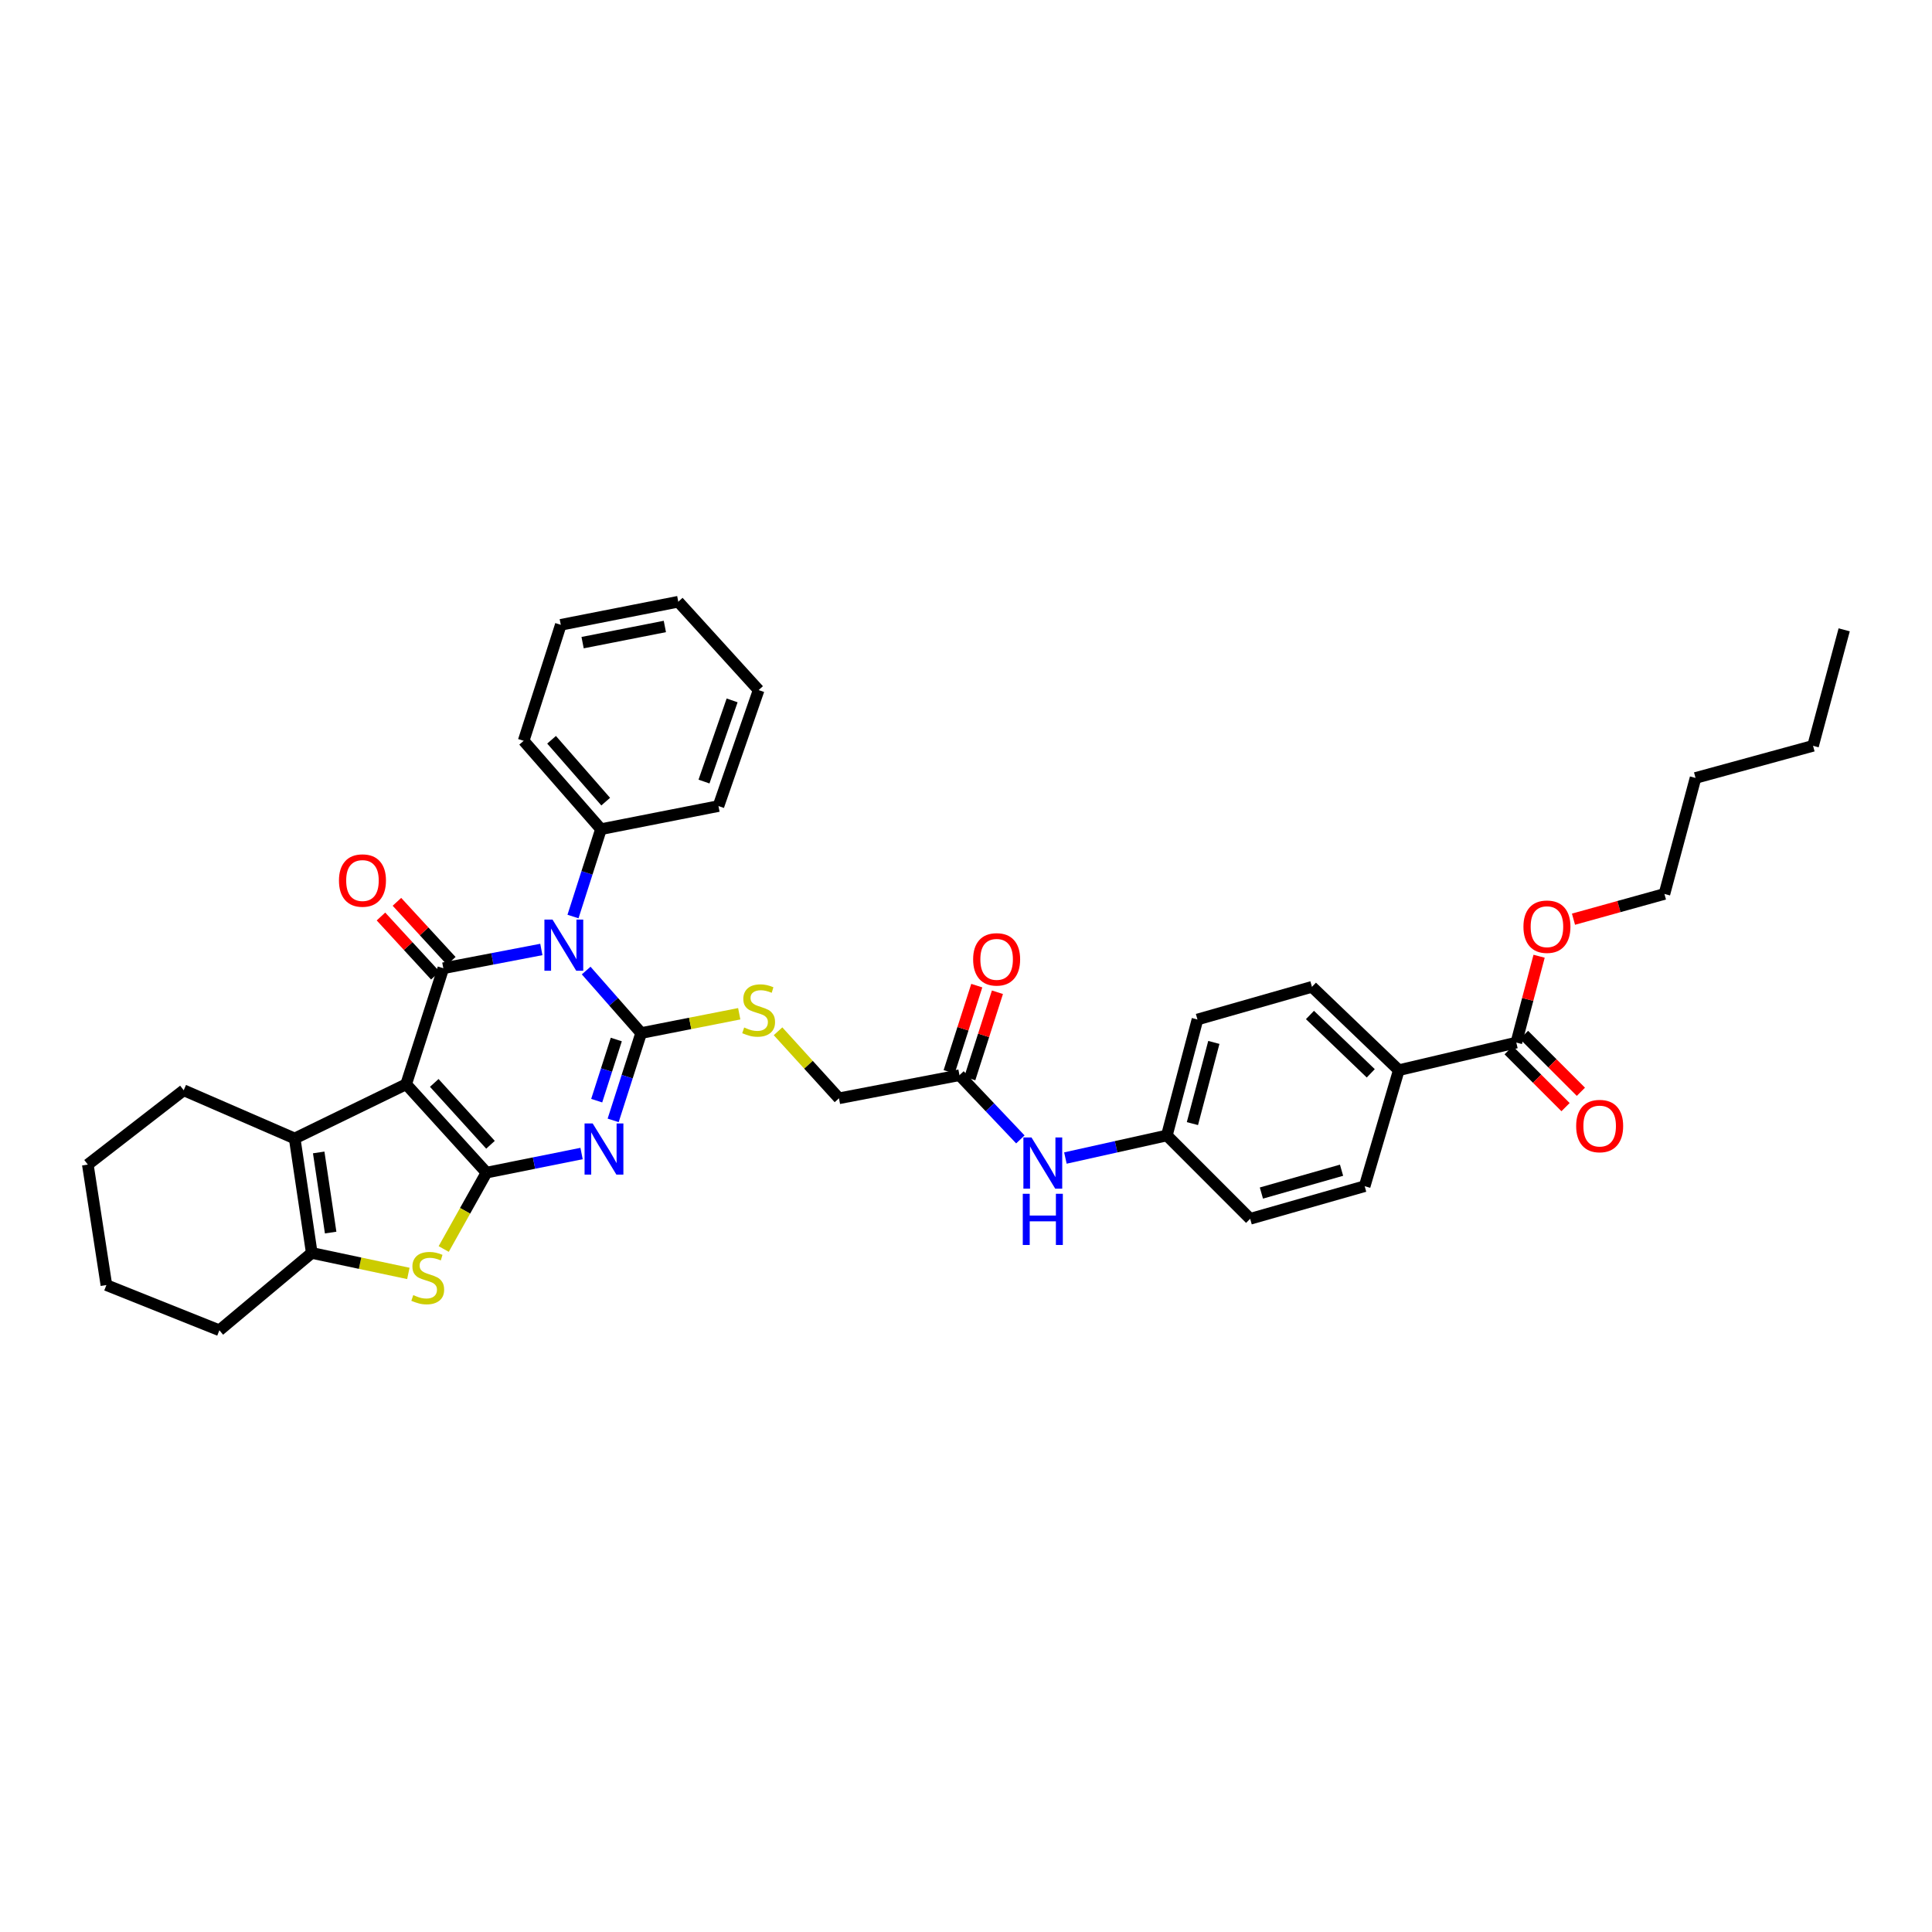 <?xml version='1.0' encoding='iso-8859-1'?>
<svg version='1.1' baseProfile='full'
              xmlns='http://www.w3.org/2000/svg'
                      xmlns:rdkit='http://www.rdkit.org/xml'
                      xmlns:xlink='http://www.w3.org/1999/xlink'
                  xml:space='preserve'
width='1000px' height='1000px' viewBox='0 0 1000 1000'>
<!-- END OF HEADER -->
<rect style='opacity:1.0;fill:#FFFFFF;stroke:none' width='1000' height='1000' x='0' y='0'> </rect>
<path class='bond-0' d='M 210.228,561.205 L 251.805,606.949' style='fill:none;fill-rule:evenodd;stroke:#000000;stroke-width:6px;stroke-linecap:butt;stroke-linejoin:miter;stroke-opacity:1' />
<path class='bond-0' d='M 224.772,560.516 L 253.876,592.536' style='fill:none;fill-rule:evenodd;stroke:#000000;stroke-width:6px;stroke-linecap:butt;stroke-linejoin:miter;stroke-opacity:1' />
<path class='bond-4' d='M 210.228,561.205 L 229.463,501.166' style='fill:none;fill-rule:evenodd;stroke:#000000;stroke-width:6px;stroke-linecap:butt;stroke-linejoin:miter;stroke-opacity:1' />
<path class='bond-6' d='M 210.228,561.205 L 152.528,589.272' style='fill:none;fill-rule:evenodd;stroke:#000000;stroke-width:6px;stroke-linecap:butt;stroke-linejoin:miter;stroke-opacity:1' />
<path class='bond-3' d='M 251.805,606.949 L 276.411,602.005' style='fill:none;fill-rule:evenodd;stroke:#000000;stroke-width:6px;stroke-linecap:butt;stroke-linejoin:miter;stroke-opacity:1' />
<path class='bond-3' d='M 276.411,602.005 L 301.018,597.06' style='fill:none;fill-rule:evenodd;stroke:#0000FF;stroke-width:6px;stroke-linecap:butt;stroke-linejoin:miter;stroke-opacity:1' />
<path class='bond-5' d='M 251.805,606.949 L 240.734,626.716' style='fill:none;fill-rule:evenodd;stroke:#000000;stroke-width:6px;stroke-linecap:butt;stroke-linejoin:miter;stroke-opacity:1' />
<path class='bond-5' d='M 240.734,626.716 L 229.663,646.483' style='fill:none;fill-rule:evenodd;stroke:#CCCC00;stroke-width:6px;stroke-linecap:butt;stroke-linejoin:miter;stroke-opacity:1' />
<path class='bond-1' d='M 280.199,491.445 L 254.831,496.306' style='fill:none;fill-rule:evenodd;stroke:#0000FF;stroke-width:6px;stroke-linecap:butt;stroke-linejoin:miter;stroke-opacity:1' />
<path class='bond-1' d='M 254.831,496.306 L 229.463,501.166' style='fill:none;fill-rule:evenodd;stroke:#000000;stroke-width:6px;stroke-linecap:butt;stroke-linejoin:miter;stroke-opacity:1' />
<path class='bond-2' d='M 303.398,502.357 L 317.628,518.53' style='fill:none;fill-rule:evenodd;stroke:#0000FF;stroke-width:6px;stroke-linecap:butt;stroke-linejoin:miter;stroke-opacity:1' />
<path class='bond-2' d='M 317.628,518.53 L 331.859,534.704' style='fill:none;fill-rule:evenodd;stroke:#000000;stroke-width:6px;stroke-linecap:butt;stroke-linejoin:miter;stroke-opacity:1' />
<path class='bond-10' d='M 296.583,474.392 L 303.823,451.785' style='fill:none;fill-rule:evenodd;stroke:#0000FF;stroke-width:6px;stroke-linecap:butt;stroke-linejoin:miter;stroke-opacity:1' />
<path class='bond-10' d='M 303.823,451.785 L 311.064,429.177' style='fill:none;fill-rule:evenodd;stroke:#000000;stroke-width:6px;stroke-linecap:butt;stroke-linejoin:miter;stroke-opacity:1' />
<path class='bond-8' d='M 331.859,534.704 L 357.243,529.71' style='fill:none;fill-rule:evenodd;stroke:#000000;stroke-width:6px;stroke-linecap:butt;stroke-linejoin:miter;stroke-opacity:1' />
<path class='bond-8' d='M 357.243,529.71 L 382.627,524.717' style='fill:none;fill-rule:evenodd;stroke:#CCCC00;stroke-width:6px;stroke-linecap:butt;stroke-linejoin:miter;stroke-opacity:1' />
<path class='bond-38' d='M 331.859,534.704 L 324.614,557.305' style='fill:none;fill-rule:evenodd;stroke:#000000;stroke-width:6px;stroke-linecap:butt;stroke-linejoin:miter;stroke-opacity:1' />
<path class='bond-38' d='M 324.614,557.305 L 317.369,579.906' style='fill:none;fill-rule:evenodd;stroke:#0000FF;stroke-width:6px;stroke-linecap:butt;stroke-linejoin:miter;stroke-opacity:1' />
<path class='bond-38' d='M 318.994,538.057 L 313.923,553.878' style='fill:none;fill-rule:evenodd;stroke:#000000;stroke-width:6px;stroke-linecap:butt;stroke-linejoin:miter;stroke-opacity:1' />
<path class='bond-38' d='M 313.923,553.878 L 308.851,569.699' style='fill:none;fill-rule:evenodd;stroke:#0000FF;stroke-width:6px;stroke-linecap:butt;stroke-linejoin:miter;stroke-opacity:1' />
<path class='bond-11' d='M 233.594,497.365 L 219.522,482.073' style='fill:none;fill-rule:evenodd;stroke:#000000;stroke-width:6px;stroke-linecap:butt;stroke-linejoin:miter;stroke-opacity:1' />
<path class='bond-11' d='M 219.522,482.073 L 205.45,466.781' style='fill:none;fill-rule:evenodd;stroke:#FF0000;stroke-width:6px;stroke-linecap:butt;stroke-linejoin:miter;stroke-opacity:1' />
<path class='bond-11' d='M 225.332,504.967 L 211.261,489.675' style='fill:none;fill-rule:evenodd;stroke:#000000;stroke-width:6px;stroke-linecap:butt;stroke-linejoin:miter;stroke-opacity:1' />
<path class='bond-11' d='M 211.261,489.675 L 197.189,474.383' style='fill:none;fill-rule:evenodd;stroke:#FF0000;stroke-width:6px;stroke-linecap:butt;stroke-linejoin:miter;stroke-opacity:1' />
<path class='bond-37' d='M 211.363,659.122 L 186.365,653.821' style='fill:none;fill-rule:evenodd;stroke:#CCCC00;stroke-width:6px;stroke-linecap:butt;stroke-linejoin:miter;stroke-opacity:1' />
<path class='bond-37' d='M 186.365,653.821 L 161.366,648.519' style='fill:none;fill-rule:evenodd;stroke:#000000;stroke-width:6px;stroke-linecap:butt;stroke-linejoin:miter;stroke-opacity:1' />
<path class='bond-7' d='M 152.528,589.272 L 161.366,648.519' style='fill:none;fill-rule:evenodd;stroke:#000000;stroke-width:6px;stroke-linecap:butt;stroke-linejoin:miter;stroke-opacity:1' />
<path class='bond-7' d='M 164.958,596.503 L 171.144,637.976' style='fill:none;fill-rule:evenodd;stroke:#000000;stroke-width:6px;stroke-linecap:butt;stroke-linejoin:miter;stroke-opacity:1' />
<path class='bond-22' d='M 152.528,589.272 L 95.084,564.318' style='fill:none;fill-rule:evenodd;stroke:#000000;stroke-width:6px;stroke-linecap:butt;stroke-linejoin:miter;stroke-opacity:1' />
<path class='bond-25' d='M 161.366,648.519 L 113.552,688.549' style='fill:none;fill-rule:evenodd;stroke:#000000;stroke-width:6px;stroke-linecap:butt;stroke-linejoin:miter;stroke-opacity:1' />
<path class='bond-17' d='M 402.711,533.786 L 418.48,551.132' style='fill:none;fill-rule:evenodd;stroke:#CCCC00;stroke-width:6px;stroke-linecap:butt;stroke-linejoin:miter;stroke-opacity:1' />
<path class='bond-17' d='M 418.48,551.132 L 434.248,568.478' style='fill:none;fill-rule:evenodd;stroke:#000000;stroke-width:6px;stroke-linecap:butt;stroke-linejoin:miter;stroke-opacity:1' />
<path class='bond-9' d='M 784.845,539.631 L 724.02,553.92' style='fill:none;fill-rule:evenodd;stroke:#000000;stroke-width:6px;stroke-linecap:butt;stroke-linejoin:miter;stroke-opacity:1' />
<path class='bond-15' d='M 780.876,543.6 L 795.6,558.325' style='fill:none;fill-rule:evenodd;stroke:#000000;stroke-width:6px;stroke-linecap:butt;stroke-linejoin:miter;stroke-opacity:1' />
<path class='bond-15' d='M 795.6,558.325 L 810.324,573.049' style='fill:none;fill-rule:evenodd;stroke:#FF0000;stroke-width:6px;stroke-linecap:butt;stroke-linejoin:miter;stroke-opacity:1' />
<path class='bond-15' d='M 788.814,535.662 L 803.538,550.386' style='fill:none;fill-rule:evenodd;stroke:#000000;stroke-width:6px;stroke-linecap:butt;stroke-linejoin:miter;stroke-opacity:1' />
<path class='bond-15' d='M 803.538,550.386 L 818.263,565.11' style='fill:none;fill-rule:evenodd;stroke:#FF0000;stroke-width:6px;stroke-linecap:butt;stroke-linejoin:miter;stroke-opacity:1' />
<path class='bond-21' d='M 784.845,539.631 L 790.742,517.289' style='fill:none;fill-rule:evenodd;stroke:#000000;stroke-width:6px;stroke-linecap:butt;stroke-linejoin:miter;stroke-opacity:1' />
<path class='bond-21' d='M 790.742,517.289 L 796.639,494.947' style='fill:none;fill-rule:evenodd;stroke:#FF0000;stroke-width:6px;stroke-linecap:butt;stroke-linejoin:miter;stroke-opacity:1' />
<path class='bond-26' d='M 311.064,429.177 L 271.04,383.44' style='fill:none;fill-rule:evenodd;stroke:#000000;stroke-width:6px;stroke-linecap:butt;stroke-linejoin:miter;stroke-opacity:1' />
<path class='bond-26' d='M 313.509,414.923 L 285.492,382.907' style='fill:none;fill-rule:evenodd;stroke:#000000;stroke-width:6px;stroke-linecap:butt;stroke-linejoin:miter;stroke-opacity:1' />
<path class='bond-27' d='M 311.064,429.177 L 371.876,417.214' style='fill:none;fill-rule:evenodd;stroke:#000000;stroke-width:6px;stroke-linecap:butt;stroke-linejoin:miter;stroke-opacity:1' />
<path class='bond-12' d='M 496.619,556.521 L 434.248,568.478' style='fill:none;fill-rule:evenodd;stroke:#000000;stroke-width:6px;stroke-linecap:butt;stroke-linejoin:miter;stroke-opacity:1' />
<path class='bond-14' d='M 496.619,556.521 L 512.38,573.138' style='fill:none;fill-rule:evenodd;stroke:#000000;stroke-width:6px;stroke-linecap:butt;stroke-linejoin:miter;stroke-opacity:1' />
<path class='bond-14' d='M 512.38,573.138 L 528.14,589.756' style='fill:none;fill-rule:evenodd;stroke:#0000FF;stroke-width:6px;stroke-linecap:butt;stroke-linejoin:miter;stroke-opacity:1' />
<path class='bond-16' d='M 501.965,558.234 L 509.118,535.91' style='fill:none;fill-rule:evenodd;stroke:#000000;stroke-width:6px;stroke-linecap:butt;stroke-linejoin:miter;stroke-opacity:1' />
<path class='bond-16' d='M 509.118,535.91 L 516.271,513.586' style='fill:none;fill-rule:evenodd;stroke:#FF0000;stroke-width:6px;stroke-linecap:butt;stroke-linejoin:miter;stroke-opacity:1' />
<path class='bond-16' d='M 491.274,554.808 L 498.427,532.484' style='fill:none;fill-rule:evenodd;stroke:#000000;stroke-width:6px;stroke-linecap:butt;stroke-linejoin:miter;stroke-opacity:1' />
<path class='bond-16' d='M 498.427,532.484 L 505.58,510.161' style='fill:none;fill-rule:evenodd;stroke:#FF0000;stroke-width:6px;stroke-linecap:butt;stroke-linejoin:miter;stroke-opacity:1' />
<path class='bond-13' d='M 724.02,553.92 L 679.063,510.784' style='fill:none;fill-rule:evenodd;stroke:#000000;stroke-width:6px;stroke-linecap:butt;stroke-linejoin:miter;stroke-opacity:1' />
<path class='bond-13' d='M 709.504,555.551 L 678.033,525.355' style='fill:none;fill-rule:evenodd;stroke:#000000;stroke-width:6px;stroke-linecap:butt;stroke-linejoin:miter;stroke-opacity:1' />
<path class='bond-41' d='M 724.02,553.92 L 706.35,613.965' style='fill:none;fill-rule:evenodd;stroke:#000000;stroke-width:6px;stroke-linecap:butt;stroke-linejoin:miter;stroke-opacity:1' />
<path class='bond-20' d='M 551.448,599.4 L 577.705,593.557' style='fill:none;fill-rule:evenodd;stroke:#0000FF;stroke-width:6px;stroke-linecap:butt;stroke-linejoin:miter;stroke-opacity:1' />
<path class='bond-20' d='M 577.705,593.557 L 603.961,587.713' style='fill:none;fill-rule:evenodd;stroke:#000000;stroke-width:6px;stroke-linecap:butt;stroke-linejoin:miter;stroke-opacity:1' />
<path class='bond-18' d='M 679.063,510.784 L 619.803,527.687' style='fill:none;fill-rule:evenodd;stroke:#000000;stroke-width:6px;stroke-linecap:butt;stroke-linejoin:miter;stroke-opacity:1' />
<path class='bond-19' d='M 706.35,613.965 L 647.085,630.849' style='fill:none;fill-rule:evenodd;stroke:#000000;stroke-width:6px;stroke-linecap:butt;stroke-linejoin:miter;stroke-opacity:1' />
<path class='bond-19' d='M 694.384,605.701 L 652.899,617.519' style='fill:none;fill-rule:evenodd;stroke:#000000;stroke-width:6px;stroke-linecap:butt;stroke-linejoin:miter;stroke-opacity:1' />
<path class='bond-23' d='M 603.961,587.713 L 619.803,527.687' style='fill:none;fill-rule:evenodd;stroke:#000000;stroke-width:6px;stroke-linecap:butt;stroke-linejoin:miter;stroke-opacity:1' />
<path class='bond-23' d='M 617.193,581.574 L 628.282,539.556' style='fill:none;fill-rule:evenodd;stroke:#000000;stroke-width:6px;stroke-linecap:butt;stroke-linejoin:miter;stroke-opacity:1' />
<path class='bond-24' d='M 603.961,587.713 L 647.085,630.849' style='fill:none;fill-rule:evenodd;stroke:#000000;stroke-width:6px;stroke-linecap:butt;stroke-linejoin:miter;stroke-opacity:1' />
<path class='bond-28' d='M 814.434,475.771 L 837.97,469.236' style='fill:none;fill-rule:evenodd;stroke:#FF0000;stroke-width:6px;stroke-linecap:butt;stroke-linejoin:miter;stroke-opacity:1' />
<path class='bond-28' d='M 837.97,469.236 L 861.506,462.702' style='fill:none;fill-rule:evenodd;stroke:#000000;stroke-width:6px;stroke-linecap:butt;stroke-linejoin:miter;stroke-opacity:1' />
<path class='bond-31' d='M 95.084,564.318 L 45.455,602.782' style='fill:none;fill-rule:evenodd;stroke:#000000;stroke-width:6px;stroke-linecap:butt;stroke-linejoin:miter;stroke-opacity:1' />
<path class='bond-39' d='M 113.552,688.549 L 55.072,665.154' style='fill:none;fill-rule:evenodd;stroke:#000000;stroke-width:6px;stroke-linecap:butt;stroke-linejoin:miter;stroke-opacity:1' />
<path class='bond-34' d='M 271.04,383.44 L 290.269,323.407' style='fill:none;fill-rule:evenodd;stroke:#000000;stroke-width:6px;stroke-linecap:butt;stroke-linejoin:miter;stroke-opacity:1' />
<path class='bond-35' d='M 371.876,417.214 L 392.671,357.188' style='fill:none;fill-rule:evenodd;stroke:#000000;stroke-width:6px;stroke-linecap:butt;stroke-linejoin:miter;stroke-opacity:1' />
<path class='bond-35' d='M 364.387,404.535 L 378.943,362.517' style='fill:none;fill-rule:evenodd;stroke:#000000;stroke-width:6px;stroke-linecap:butt;stroke-linejoin:miter;stroke-opacity:1' />
<path class='bond-29' d='M 861.506,462.702 L 877.61,402.669' style='fill:none;fill-rule:evenodd;stroke:#000000;stroke-width:6px;stroke-linecap:butt;stroke-linejoin:miter;stroke-opacity:1' />
<path class='bond-30' d='M 877.61,402.669 L 938.435,386.035' style='fill:none;fill-rule:evenodd;stroke:#000000;stroke-width:6px;stroke-linecap:butt;stroke-linejoin:miter;stroke-opacity:1' />
<path class='bond-33' d='M 938.435,386.035 L 954.545,325.996' style='fill:none;fill-rule:evenodd;stroke:#000000;stroke-width:6px;stroke-linecap:butt;stroke-linejoin:miter;stroke-opacity:1' />
<path class='bond-32' d='M 45.455,602.782 L 55.072,665.154' style='fill:none;fill-rule:evenodd;stroke:#000000;stroke-width:6px;stroke-linecap:butt;stroke-linejoin:miter;stroke-opacity:1' />
<path class='bond-36' d='M 290.269,323.407 L 351.082,311.451' style='fill:none;fill-rule:evenodd;stroke:#000000;stroke-width:6px;stroke-linecap:butt;stroke-linejoin:miter;stroke-opacity:1' />
<path class='bond-36' d='M 301.557,332.63 L 344.126,324.26' style='fill:none;fill-rule:evenodd;stroke:#000000;stroke-width:6px;stroke-linecap:butt;stroke-linejoin:miter;stroke-opacity:1' />
<path class='bond-40' d='M 392.671,357.188 L 351.082,311.451' style='fill:none;fill-rule:evenodd;stroke:#000000;stroke-width:6px;stroke-linecap:butt;stroke-linejoin:miter;stroke-opacity:1' />
<path  class='atom-2' d='M 285.978 475.968
L 294.66 490.002
Q 295.521 491.386, 296.906 493.894
Q 298.29 496.401, 298.365 496.551
L 298.365 475.968
L 301.883 475.968
L 301.883 502.464
L 298.253 502.464
L 288.935 487.12
Q 287.849 485.324, 286.689 483.266
Q 285.566 481.207, 285.23 480.571
L 285.23 502.464
L 281.787 502.464
L 281.787 475.968
L 285.978 475.968
' fill='#0000FF'/>
<path  class='atom-4' d='M 306.76 581.482
L 315.442 595.516
Q 316.303 596.901, 317.688 599.408
Q 319.072 601.915, 319.147 602.065
L 319.147 581.482
L 322.665 581.482
L 322.665 607.978
L 319.035 607.978
L 309.717 592.634
Q 308.631 590.838, 307.471 588.78
Q 306.349 586.721, 306.012 586.085
L 306.012 607.978
L 302.569 607.978
L 302.569 581.482
L 306.76 581.482
' fill='#0000FF'/>
<path  class='atom-6' d='M 213.908 670.343
Q 214.207 670.455, 215.442 670.979
Q 216.677 671.503, 218.024 671.84
Q 219.409 672.139, 220.756 672.139
Q 223.263 672.139, 224.723 670.942
Q 226.182 669.707, 226.182 667.574
Q 226.182 666.114, 225.434 665.216
Q 224.723 664.318, 223.6 663.831
Q 222.478 663.345, 220.606 662.784
Q 218.249 662.073, 216.827 661.399
Q 215.442 660.725, 214.432 659.303
Q 213.459 657.881, 213.459 655.486
Q 213.459 652.155, 215.704 650.097
Q 217.987 648.039, 222.478 648.039
Q 225.546 648.039, 229.027 649.498
L 228.166 652.38
Q 224.985 651.07, 222.59 651.07
Q 220.008 651.07, 218.586 652.155
Q 217.164 653.203, 217.201 655.037
Q 217.201 656.459, 217.912 657.32
Q 218.66 658.181, 219.708 658.667
Q 220.794 659.154, 222.59 659.715
Q 224.985 660.463, 226.407 661.212
Q 227.829 661.96, 228.84 663.495
Q 229.887 664.992, 229.887 667.574
Q 229.887 671.241, 227.417 673.225
Q 224.985 675.171, 220.906 675.171
Q 218.548 675.171, 216.752 674.647
Q 214.993 674.16, 212.897 673.299
L 213.908 670.343
' fill='#CCCC00'/>
<path  class='atom-9' d='M 385.186 531.834
Q 385.486 531.947, 386.721 532.471
Q 387.956 532.995, 389.303 533.331
Q 390.688 533.631, 392.035 533.631
Q 394.542 533.631, 396.002 532.433
Q 397.461 531.198, 397.461 529.065
Q 397.461 527.606, 396.713 526.708
Q 396.002 525.809, 394.879 525.323
Q 393.756 524.836, 391.885 524.275
Q 389.527 523.564, 388.105 522.89
Q 386.721 522.217, 385.71 520.795
Q 384.737 519.373, 384.737 516.978
Q 384.737 513.647, 386.983 511.589
Q 389.265 509.53, 393.756 509.53
Q 396.825 509.53, 400.305 510.99
L 399.445 513.871
Q 396.264 512.562, 393.868 512.562
Q 391.286 512.562, 389.864 513.647
Q 388.442 514.695, 388.48 516.528
Q 388.48 517.951, 389.191 518.811
Q 389.939 519.672, 390.987 520.158
Q 392.072 520.645, 393.868 521.206
Q 396.264 521.955, 397.686 522.703
Q 399.108 523.452, 400.118 524.986
Q 401.166 526.483, 401.166 529.065
Q 401.166 532.733, 398.696 534.716
Q 396.264 536.662, 392.184 536.662
Q 389.827 536.662, 388.031 536.138
Q 386.272 535.652, 384.176 534.791
L 385.186 531.834
' fill='#CCCC00'/>
<path  class='atom-12' d='M 175.449 455.76
Q 175.449 449.398, 178.593 445.843
Q 181.736 442.288, 187.612 442.288
Q 193.487 442.288, 196.631 445.843
Q 199.774 449.398, 199.774 455.76
Q 199.774 462.197, 196.593 465.864
Q 193.412 469.494, 187.612 469.494
Q 181.774 469.494, 178.593 465.864
Q 175.449 462.234, 175.449 455.76
M 187.612 466.5
Q 191.654 466.5, 193.824 463.806
Q 196.032 461.074, 196.032 455.76
Q 196.032 450.558, 193.824 447.938
Q 191.654 445.281, 187.612 445.281
Q 183.57 445.281, 181.362 447.901
Q 179.192 450.521, 179.192 455.76
Q 179.192 461.111, 181.362 463.806
Q 183.57 466.5, 187.612 466.5
' fill='#FF0000'/>
<path  class='atom-15' d='M 533.899 588.755
L 542.581 602.788
Q 543.442 604.173, 544.826 606.68
Q 546.211 609.188, 546.286 609.337
L 546.286 588.755
L 549.804 588.755
L 549.804 615.25
L 546.174 615.25
L 536.855 599.907
Q 535.77 598.111, 534.61 596.052
Q 533.487 593.994, 533.151 593.358
L 533.151 615.25
L 529.708 615.25
L 529.708 588.755
L 533.899 588.755
' fill='#0000FF'/>
<path  class='atom-15' d='M 529.389 617.9
L 532.982 617.9
L 532.982 629.164
L 546.529 629.164
L 546.529 617.9
L 550.122 617.9
L 550.122 644.395
L 546.529 644.395
L 546.529 632.158
L 532.982 632.158
L 532.982 644.395
L 529.389 644.395
L 529.389 617.9
' fill='#0000FF'/>
<path  class='atom-16' d='M 815.819 582.842
Q 815.819 576.48, 818.962 572.925
Q 822.106 569.37, 827.981 569.37
Q 833.856 569.37, 837 572.925
Q 840.143 576.48, 840.143 582.842
Q 840.143 589.279, 836.963 592.946
Q 833.782 596.576, 827.981 596.576
Q 822.143 596.576, 818.962 592.946
Q 815.819 589.316, 815.819 582.842
M 827.981 593.582
Q 832.023 593.582, 834.193 590.888
Q 836.401 588.156, 836.401 582.842
Q 836.401 577.64, 834.193 575.021
Q 832.023 572.364, 827.981 572.364
Q 823.939 572.364, 821.731 574.983
Q 819.561 577.603, 819.561 582.842
Q 819.561 588.193, 821.731 590.888
Q 823.939 593.582, 827.981 593.582
' fill='#FF0000'/>
<path  class='atom-17' d='M 503.692 496.563
Q 503.692 490.201, 506.836 486.646
Q 509.979 483.091, 515.855 483.091
Q 521.73 483.091, 524.874 486.646
Q 528.017 490.201, 528.017 496.563
Q 528.017 503, 524.836 506.668
Q 521.655 510.298, 515.855 510.298
Q 510.017 510.298, 506.836 506.668
Q 503.692 503.037, 503.692 496.563
M 515.855 507.304
Q 519.897 507.304, 522.067 504.609
Q 524.275 501.877, 524.275 496.563
Q 524.275 491.362, 522.067 488.742
Q 519.897 486.085, 515.855 486.085
Q 511.813 486.085, 509.605 488.705
Q 507.435 491.324, 507.435 496.563
Q 507.435 501.915, 509.605 504.609
Q 511.813 507.304, 515.855 507.304
' fill='#FF0000'/>
<path  class='atom-22' d='M 788.531 479.661
Q 788.531 473.299, 791.675 469.744
Q 794.818 466.188, 800.693 466.188
Q 806.569 466.188, 809.712 469.744
Q 812.856 473.299, 812.856 479.661
Q 812.856 486.097, 809.675 489.765
Q 806.494 493.395, 800.693 493.395
Q 794.855 493.395, 791.675 489.765
Q 788.531 486.135, 788.531 479.661
M 800.693 490.401
Q 804.735 490.401, 806.906 487.707
Q 809.114 484.975, 809.114 479.661
Q 809.114 474.459, 806.906 471.839
Q 804.735 469.182, 800.693 469.182
Q 796.652 469.182, 794.444 471.802
Q 792.273 474.421, 792.273 479.661
Q 792.273 485.012, 794.444 487.707
Q 796.652 490.401, 800.693 490.401
' fill='#FF0000'/>
</svg>
